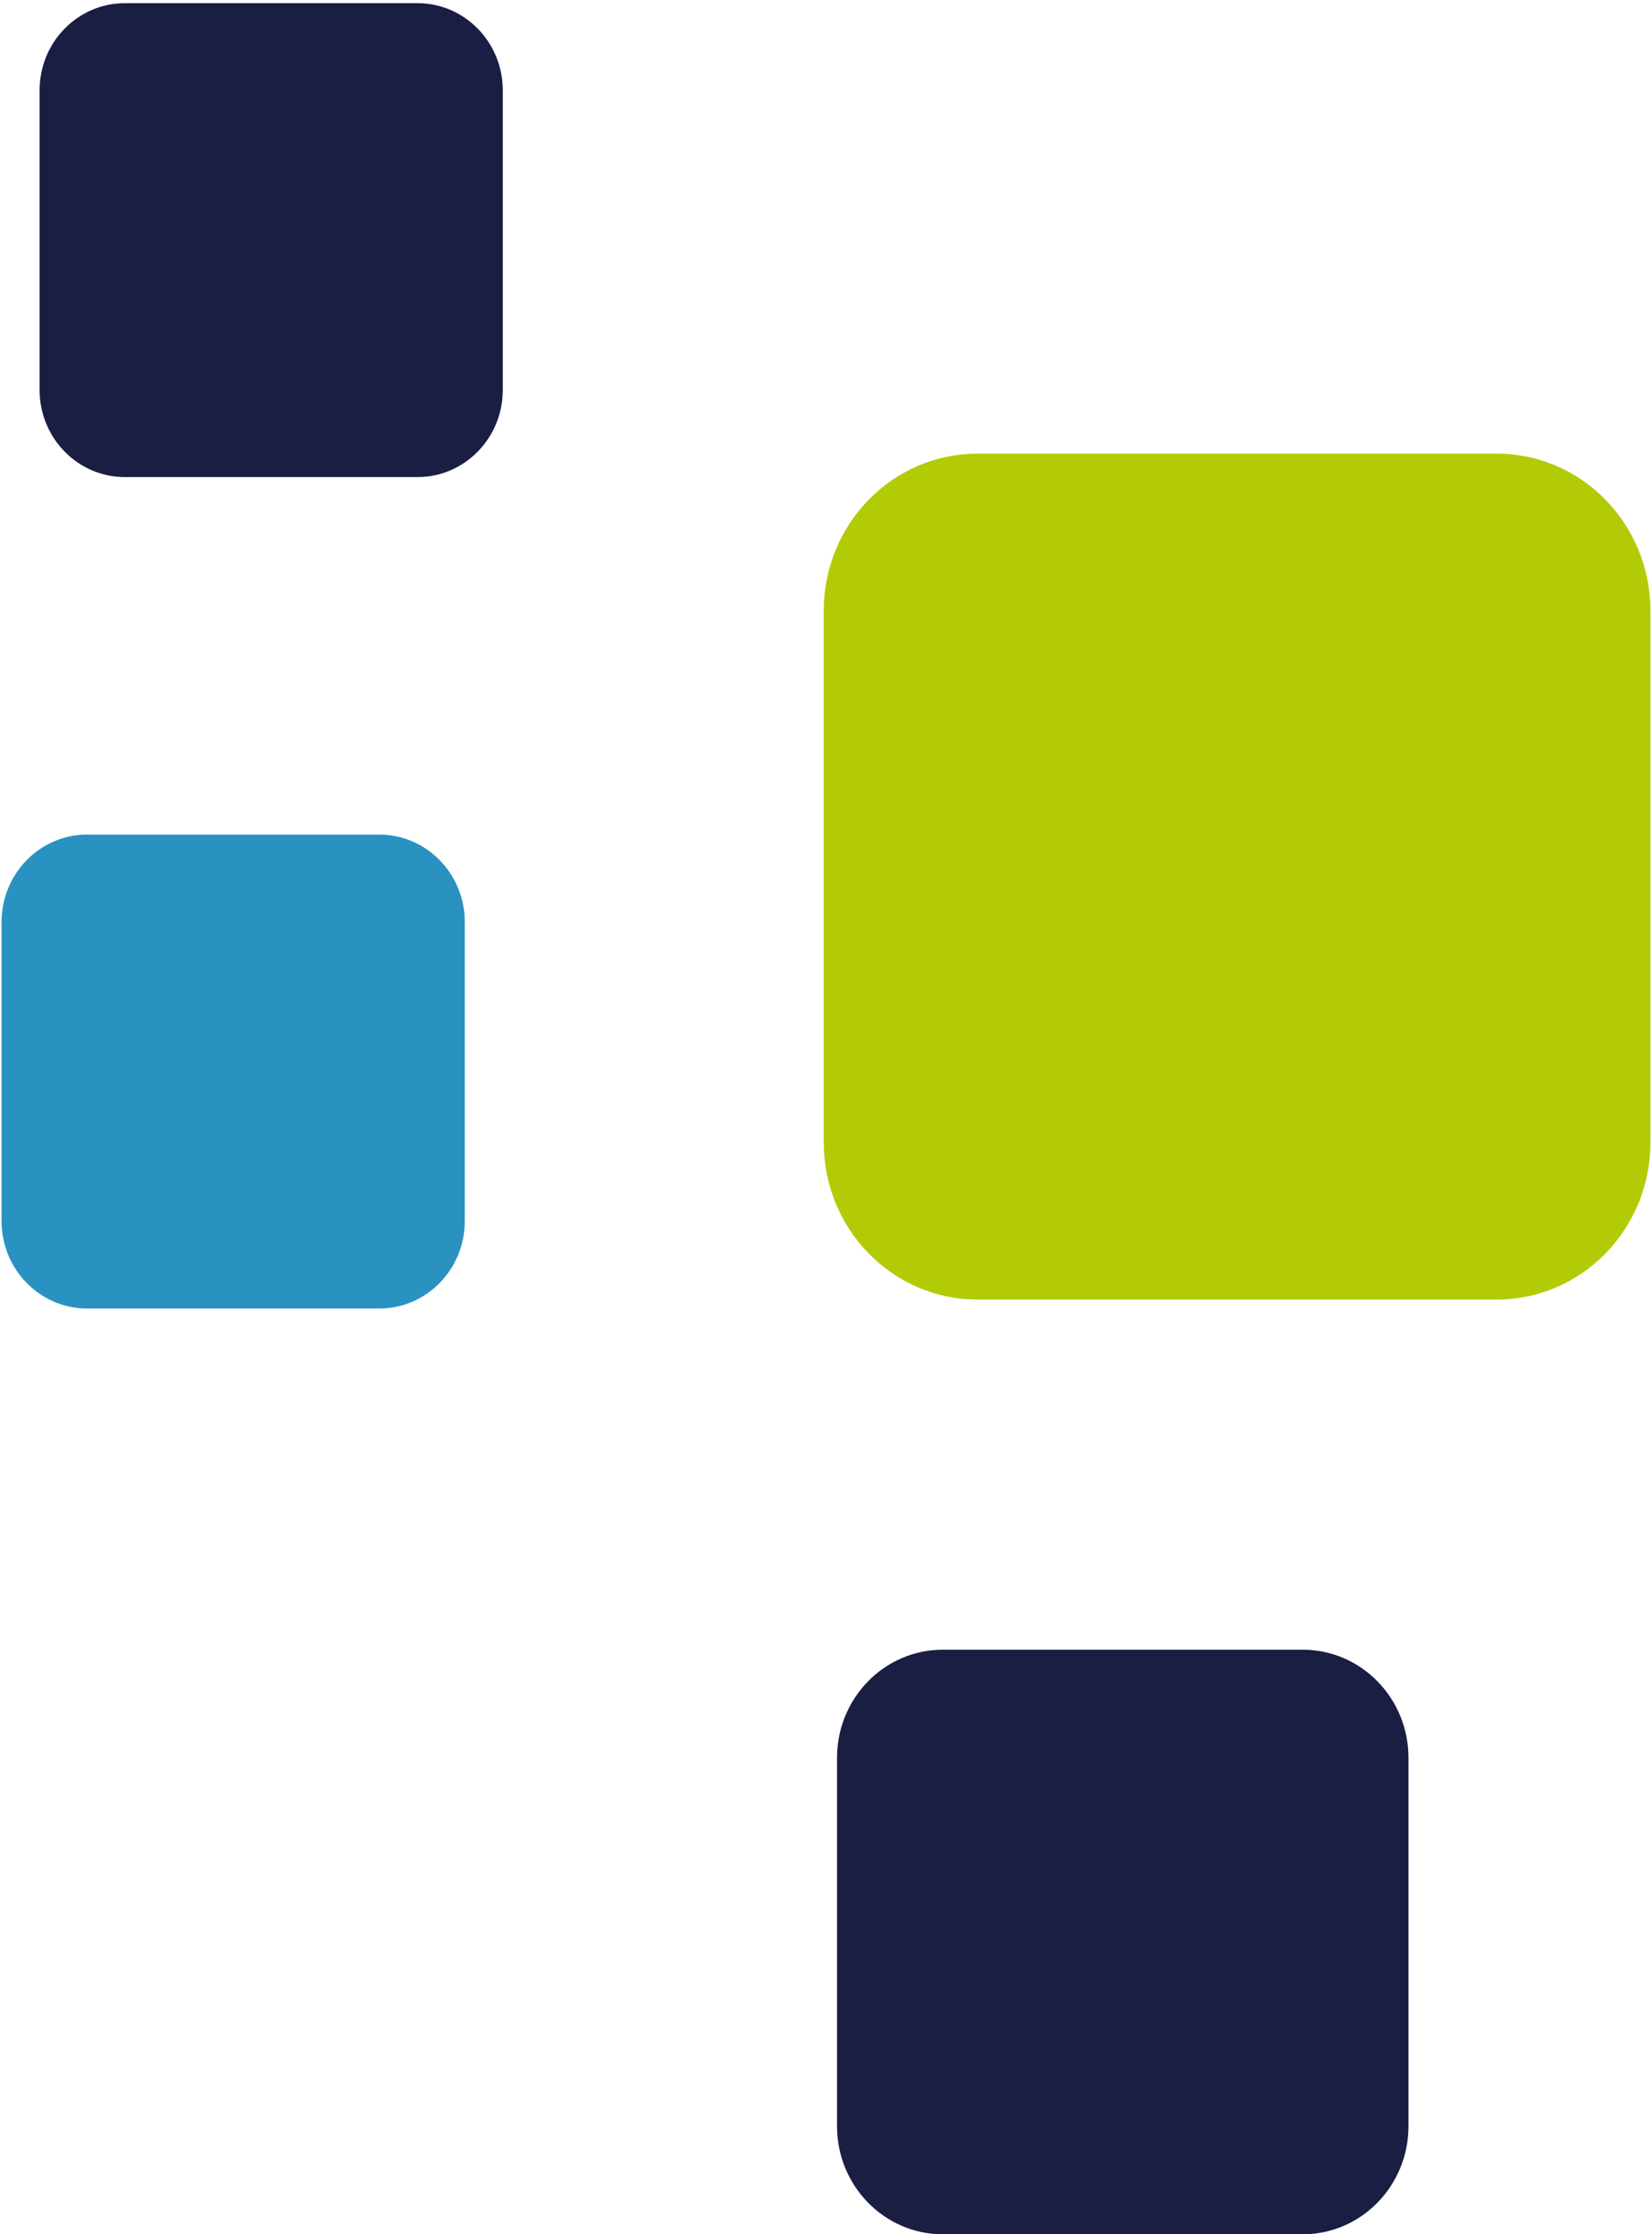 <svg xmlns="http://www.w3.org/2000/svg" width="230" height="311" viewBox="0 0 230 311" fill="none"><path d="M181.368 229.629H131.262C123.128 229.629 116.534 236.368 116.534 244.68V295.949C116.534 304.261 123.128 311 131.262 311H181.368C189.502 311 196.096 304.261 196.096 295.949V244.68C196.096 236.368 189.502 229.629 181.368 229.629Z" fill="#1A1E43"></path><path d="M208.38 63.143H136.088C124.267 63.143 114.685 72.935 114.685 85.014V159.02C114.685 171.099 124.267 180.892 136.088 180.892H208.38C220.2 180.892 229.782 171.099 229.782 159.02V85.014C229.782 72.935 220.2 63.143 208.38 63.143Z" fill="#B3CB06"></path><path d="M58.124 0.44H17.388C10.828 0.44 5.511 5.874 5.511 12.577V54.271C5.511 60.974 10.828 66.408 17.388 66.408H58.124C64.683 66.408 70.001 60.974 70.001 54.271V12.577C70.001 5.874 64.683 0.44 58.124 0.44Z" fill="#1A1E43"></path><path d="M52.8 116.171H12.126C5.55 116.171 0.218 121.619 0.218 128.339V169.969C0.218 176.69 5.55 182.138 12.126 182.138H52.8C59.376 182.138 64.708 176.69 64.708 169.969V128.339C64.708 121.619 59.376 116.171 52.8 116.171Z" fill="#2992C1"></path></svg>